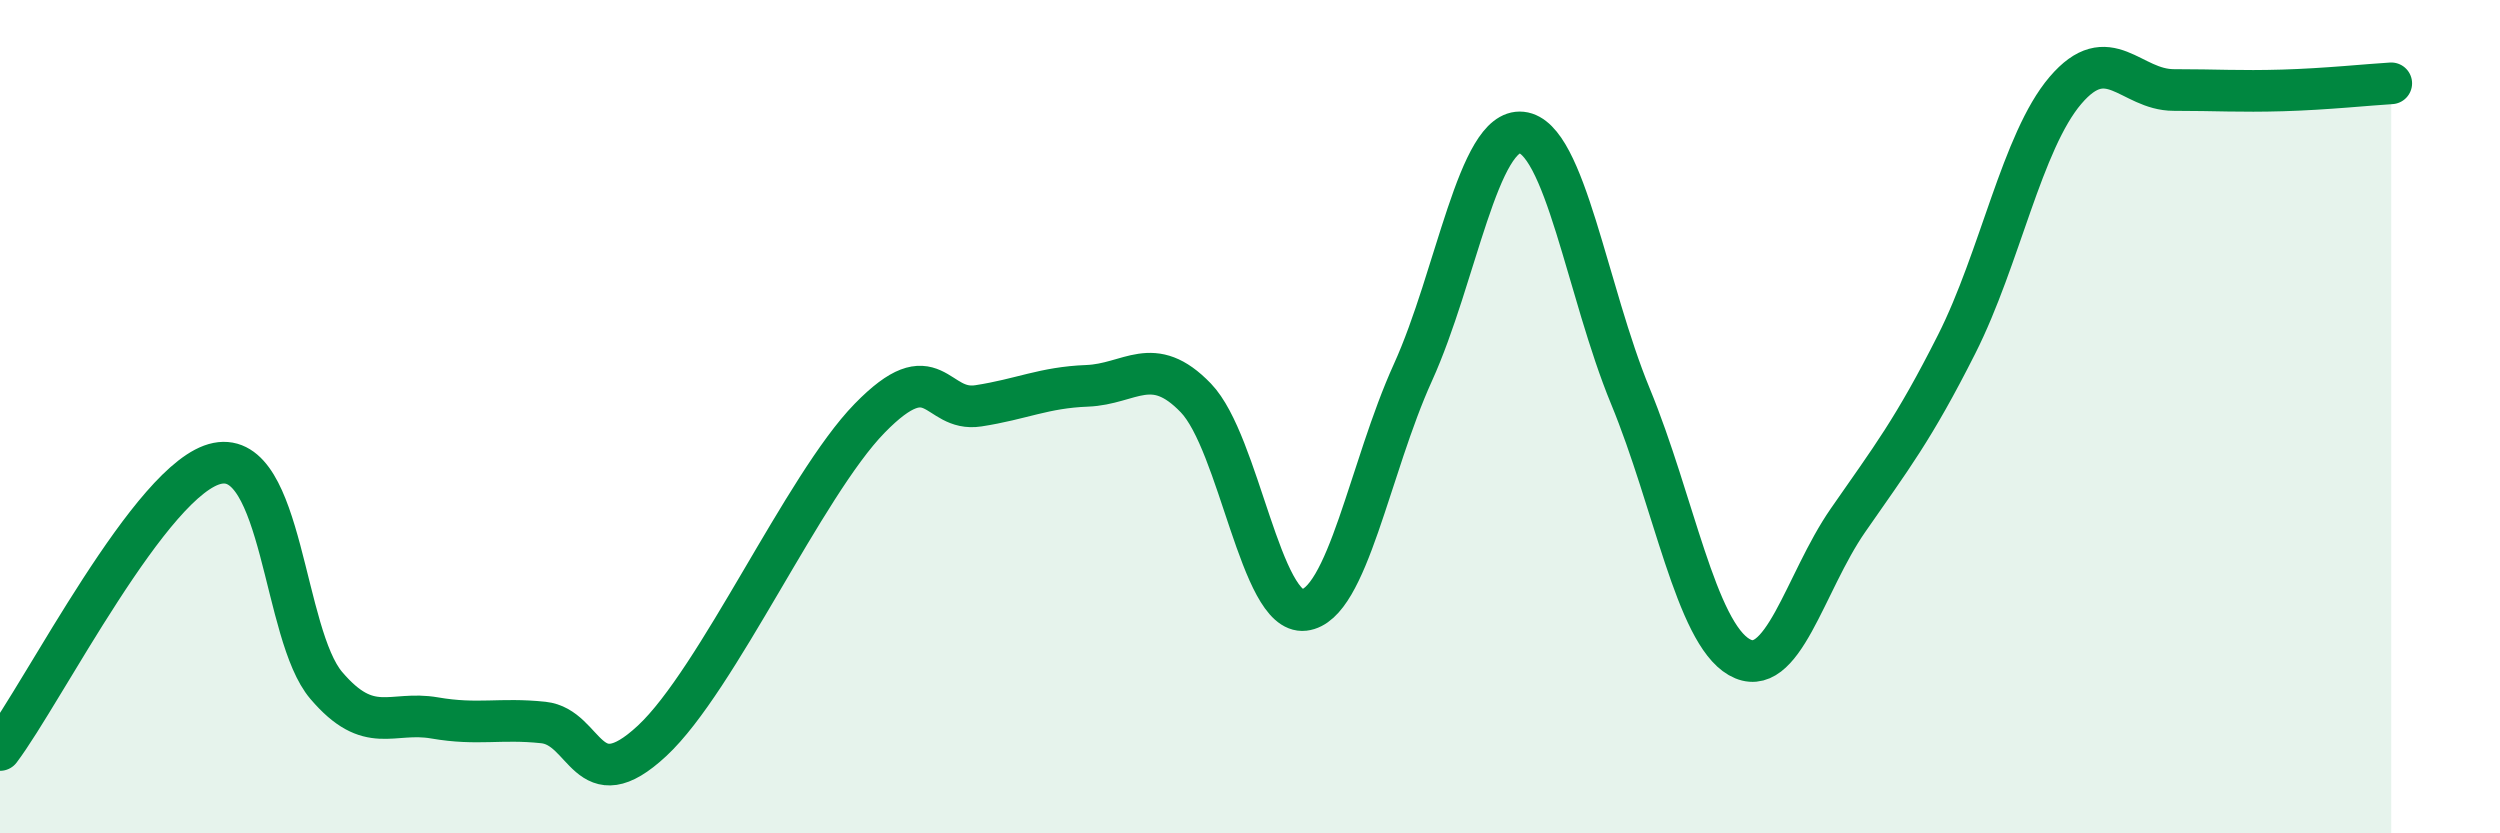 
    <svg width="60" height="20" viewBox="0 0 60 20" xmlns="http://www.w3.org/2000/svg">
      <path
        d="M 0,18 C 1.04,16.62 3.65,11.43 5.22,11.12 C 6.79,10.81 6.79,15.23 7.83,16.45 C 8.87,17.67 9.39,17.05 10.43,17.23 C 11.47,17.41 12,17.23 13.04,17.34 C 14.08,17.45 14.08,19.24 15.65,17.78 C 17.22,16.32 19.3,11.65 20.87,10.04 C 22.44,8.43 22.44,9.9 23.48,9.74 C 24.52,9.58 25.05,9.3 26.09,9.26 C 27.13,9.22 27.66,8.47 28.7,9.55 C 29.74,10.63 30.26,14.76 31.3,14.64 C 32.34,14.52 32.87,11.23 33.91,8.94 C 34.95,6.65 35.48,3.07 36.52,3.18 C 37.56,3.29 38.09,6.99 39.13,9.51 C 40.17,12.03 40.7,15.17 41.74,15.77 C 42.78,16.37 43.31,13.99 44.35,12.49 C 45.39,10.99 45.92,10.32 46.96,8.26 C 48,6.2 48.53,3.39 49.57,2.17 C 50.61,0.95 51.13,2.16 52.17,2.16 C 53.21,2.16 53.74,2.2 54.78,2.17 C 55.82,2.14 56.87,2.03 57.39,2L57.39 20L0 20Z"
        fill="#008740"
        opacity="0.1"
        stroke-linecap="round"
        stroke-linejoin="round"
      />
      <path
        d="M 0,18 C 1.04,16.62 3.65,11.43 5.22,11.12 C 6.79,10.81 6.79,15.23 7.83,16.45 C 8.87,17.67 9.39,17.05 10.43,17.23 C 11.47,17.41 12,17.23 13.04,17.34 C 14.08,17.45 14.08,19.24 15.65,17.78 C 17.22,16.32 19.3,11.65 20.87,10.04 C 22.44,8.43 22.44,9.9 23.48,9.74 C 24.52,9.58 25.05,9.3 26.09,9.26 C 27.13,9.22 27.66,8.47 28.7,9.55 C 29.74,10.63 30.26,14.76 31.3,14.64 C 32.34,14.52 32.87,11.23 33.91,8.94 C 34.95,6.65 35.48,3.07 36.52,3.18 C 37.56,3.29 38.09,6.99 39.13,9.51 C 40.17,12.03 40.7,15.17 41.74,15.77 C 42.78,16.37 43.31,13.99 44.35,12.49 C 45.39,10.99 45.92,10.32 46.96,8.26 C 48,6.2 48.53,3.39 49.57,2.17 C 50.61,0.95 51.13,2.16 52.17,2.16 C 53.21,2.16 53.74,2.2 54.78,2.17 C 55.82,2.14 56.87,2.03 57.39,2"
        stroke="#008740"
        stroke-width="1"
        fill="none"
        stroke-linecap="round"
        stroke-linejoin="round"
      />
    </svg>
  